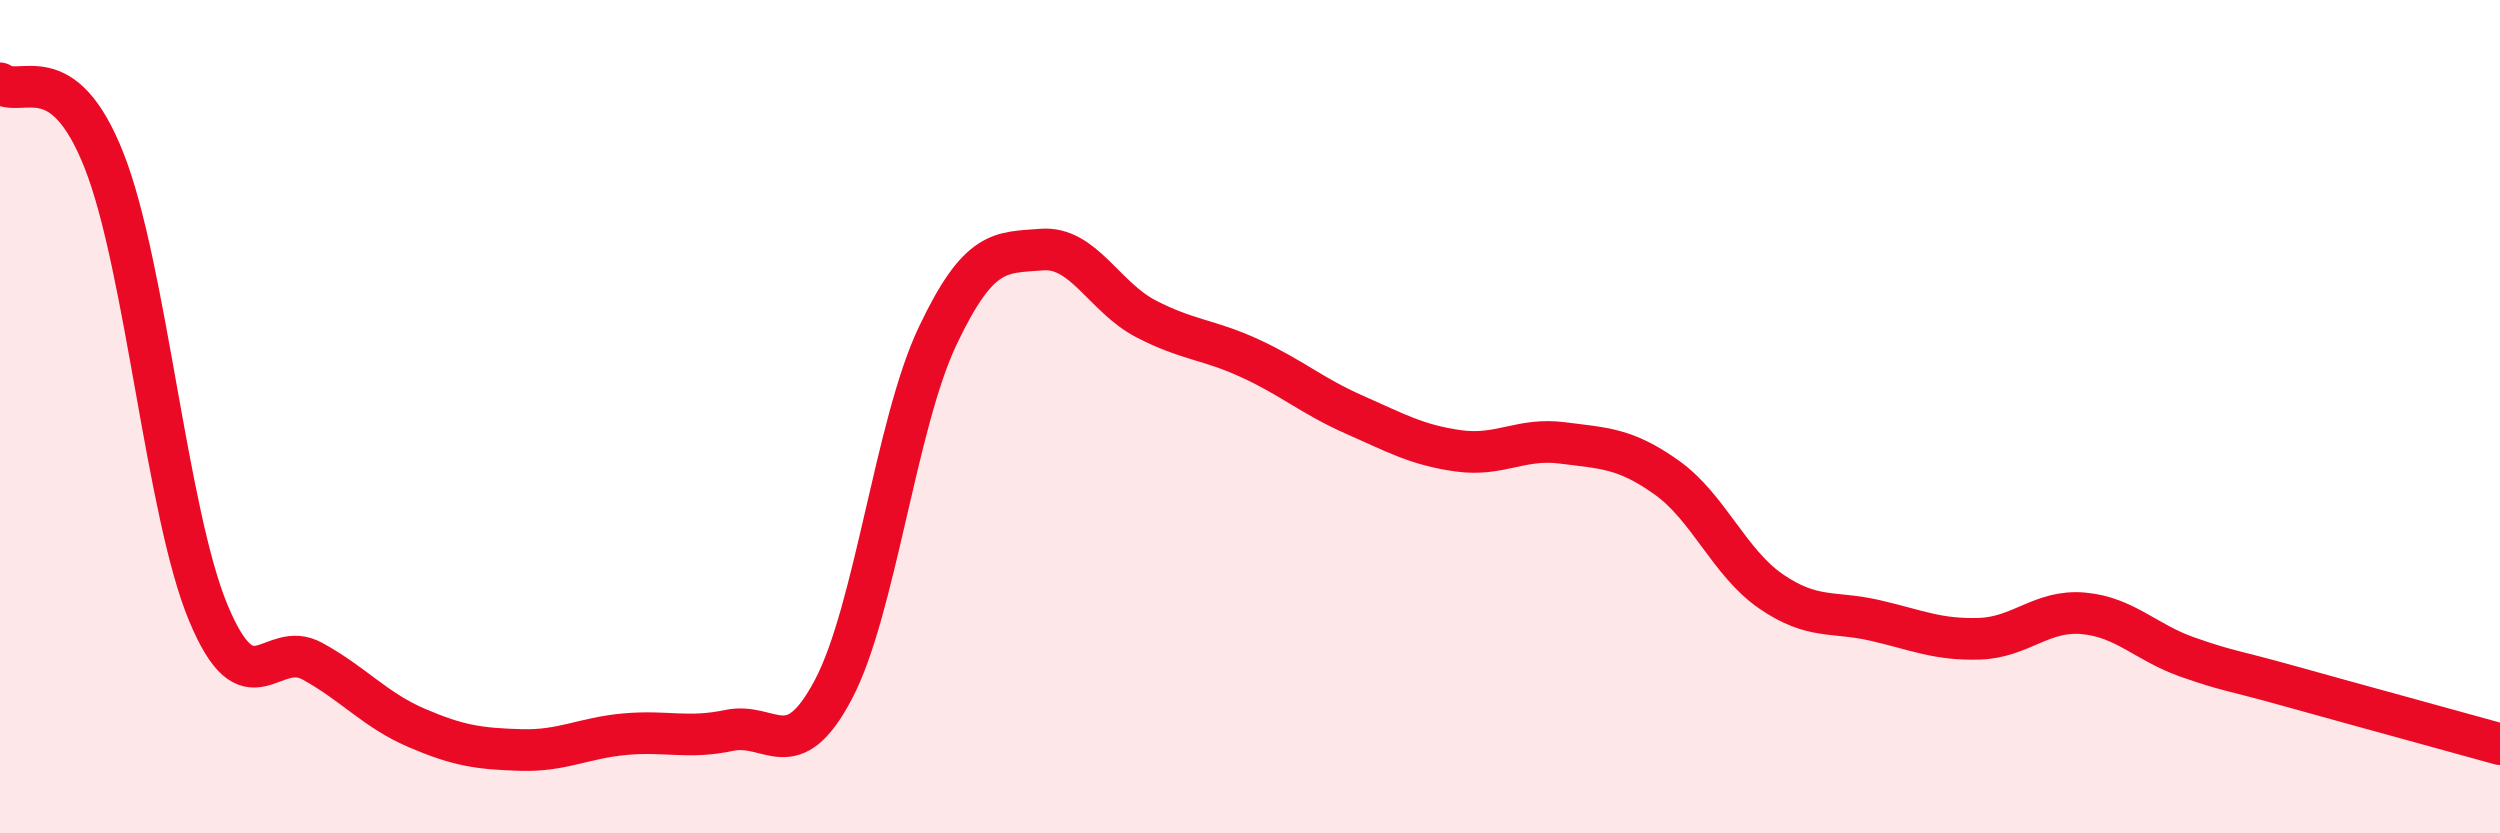 
    <svg width="60" height="20" viewBox="0 0 60 20" xmlns="http://www.w3.org/2000/svg">
      <path
        d="M 0,2 C 0.5,2.37 1.5,1.32 2.5,3.86 C 3.5,6.4 4,12.31 5,14.71 C 6,17.11 6.5,15.32 7.5,15.87 C 8.5,16.42 9,17.04 10,17.47 C 11,17.9 11.5,17.97 12.5,18 C 13.5,18.03 14,17.71 15,17.62 C 16,17.53 16.5,17.74 17.5,17.53 C 18.5,17.32 19,18.44 20,16.55 C 21,14.66 21.5,10.18 22.5,8.07 C 23.5,5.96 24,6.07 25,5.99 C 26,5.91 26.5,7.13 27.5,7.65 C 28.5,8.17 29,8.14 30,8.6 C 31,9.06 31.5,9.51 32.5,9.95 C 33.5,10.39 34,10.68 35,10.82 C 36,10.96 36.5,10.5 37.5,10.63 C 38.5,10.76 39,10.75 40,11.46 C 41,12.17 41.5,13.5 42.5,14.19 C 43.5,14.88 44,14.66 45,14.89 C 46,15.12 46.5,15.36 47.5,15.33 C 48.5,15.3 49,14.63 50,14.72 C 51,14.81 51.5,15.42 52.5,15.77 C 53.5,16.12 53.5,16.06 55,16.48 C 56.5,16.9 59,17.58 60,17.86L60 20L0 20Z"
        fill="#EB0A25"
        opacity="0.1"
        stroke-linecap="round"
        stroke-linejoin="round"
      />
      <path
        d="M 0,2 C 0.5,2.37 1.5,1.32 2.5,3.86 C 3.5,6.4 4,12.31 5,14.71 C 6,17.11 6.5,15.32 7.5,15.87 C 8.5,16.42 9,17.04 10,17.47 C 11,17.9 11.5,17.97 12.5,18 C 13.5,18.03 14,17.71 15,17.62 C 16,17.53 16.5,17.74 17.5,17.53 C 18.5,17.32 19,18.44 20,16.55 C 21,14.66 21.5,10.18 22.5,8.07 C 23.5,5.96 24,6.07 25,5.99 C 26,5.91 26.5,7.13 27.5,7.65 C 28.5,8.17 29,8.14 30,8.6 C 31,9.06 31.5,9.51 32.5,9.95 C 33.5,10.39 34,10.68 35,10.82 C 36,10.96 36.5,10.5 37.5,10.63 C 38.5,10.76 39,10.75 40,11.46 C 41,12.17 41.5,13.5 42.5,14.19 C 43.5,14.88 44,14.66 45,14.89 C 46,15.12 46.5,15.36 47.5,15.33 C 48.5,15.3 49,14.63 50,14.72 C 51,14.81 51.5,15.42 52.5,15.77 C 53.5,16.12 53.5,16.06 55,16.48 C 56.5,16.9 59,17.58 60,17.86"
        stroke="#EB0A25"
        stroke-width="1"
        fill="none"
        stroke-linecap="round"
        stroke-linejoin="round"
      />
    </svg>
  